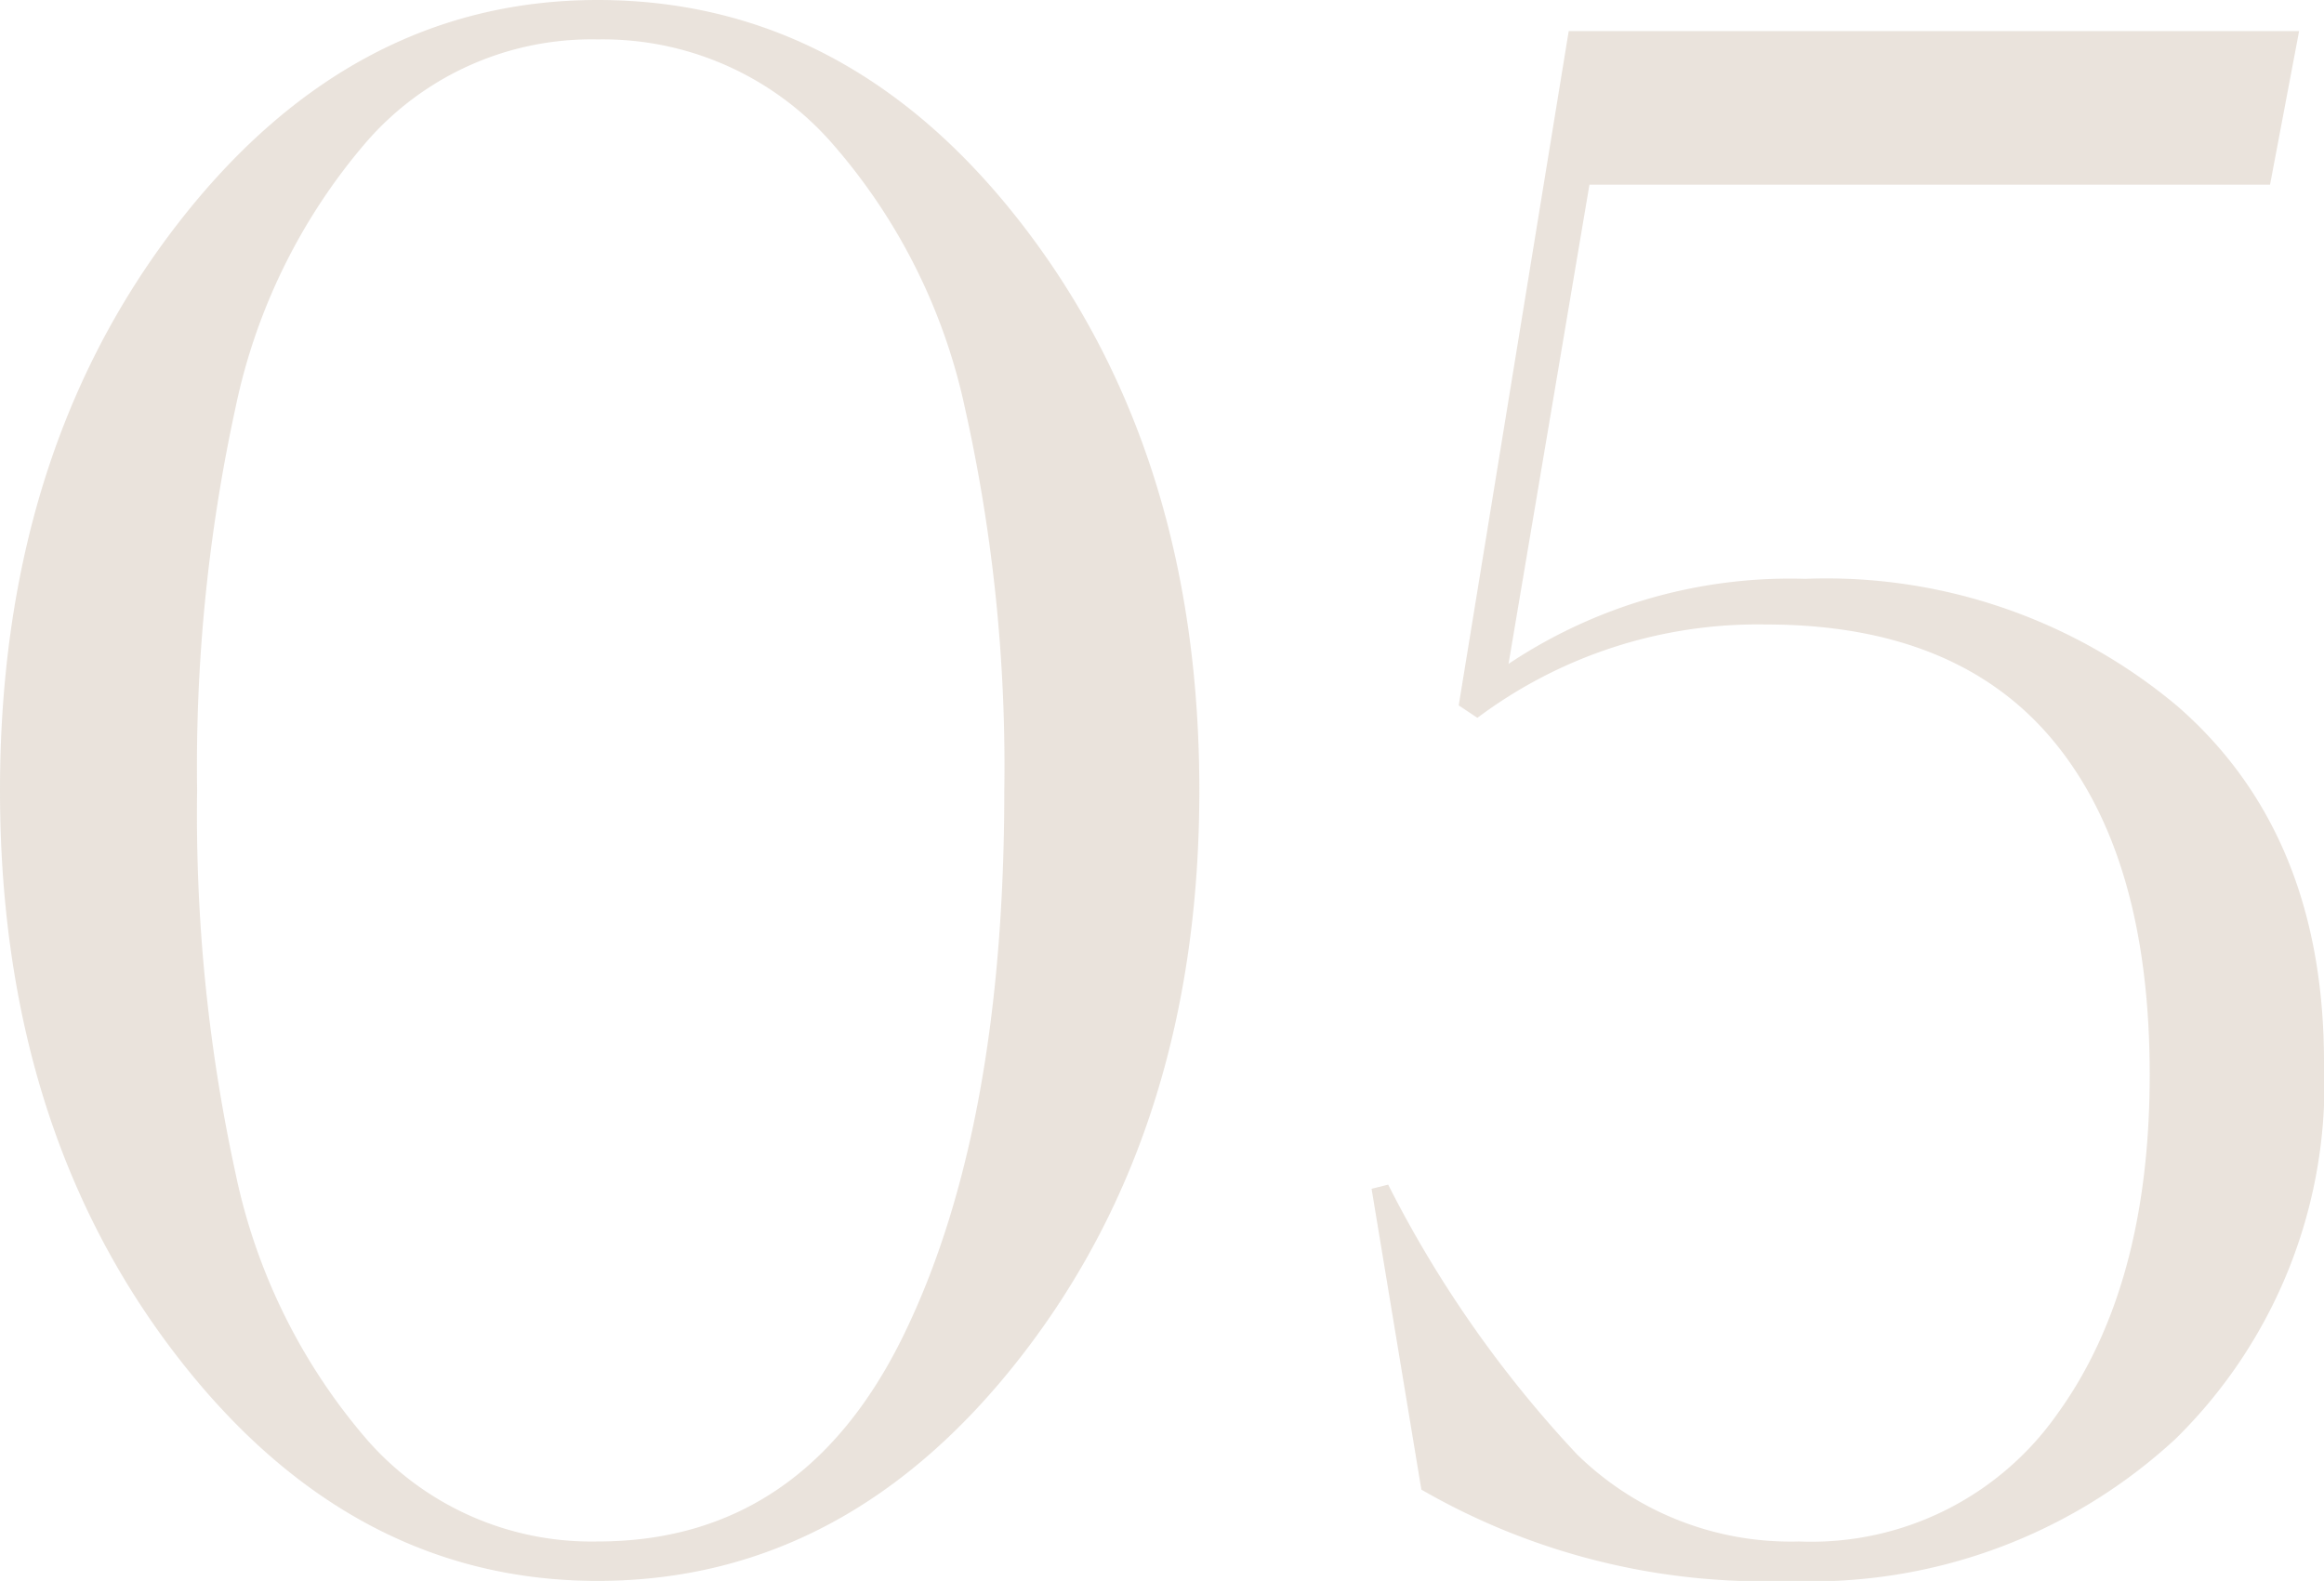 <svg xmlns="http://www.w3.org/2000/svg" width="67.2" height="45.72" viewBox="0 0 67.2 45.72">
  <path id="flow05" d="M19.62.9Q12.42.9,7.38-5.7T2.34-21.96q0-9.66,5.04-16.26t12.24-6.6q7.32,0,12.36,6.6t5.04,16.26q0,9.66-5.07,16.26T19.62.9Zm0-1.14q5.94,0,8.85-5.97t2.91-15.75a47.463,47.463,0,0,0-1.14-11.07,17.023,17.023,0,0,0-3.87-7.68,8.8,8.8,0,0,0-6.75-2.97,8.619,8.619,0,0,0-6.69,2.97,17.127,17.127,0,0,0-3.78,7.68A48.7,48.7,0,0,0,8.04-21.96,48.7,48.7,0,0,0,9.15-10.89a17.127,17.127,0,0,0,3.78,7.68A8.619,8.619,0,0,0,19.62-.24ZM54.06.9A19.819,19.819,0,0,1,43.44-1.74L42-10.44l.48-.12a33.521,33.521,0,0,0,5.46,7.8A8.824,8.824,0,0,0,54.36-.24a8.693,8.693,0,0,0,7.47-3.69q2.67-3.69,2.67-9.81,0-6.3-2.79-9.66T53.4-26.76a13.521,13.521,0,0,0-8.34,2.7l-.54-.36,3.18-19.5H68.82l-.84,4.44H48.3L45.96-25.62a14.661,14.661,0,0,1,8.58-2.46,15.789,15.789,0,0,1,10.77,3.69q4.23,3.69,4.23,10.29A14.384,14.384,0,0,1,65.25-3.21,15.5,15.5,0,0,1,54.06.9Z" transform="translate(-2.34 44.82)" fill="#dcd0c4" opacity="0.6"/>
</svg>
